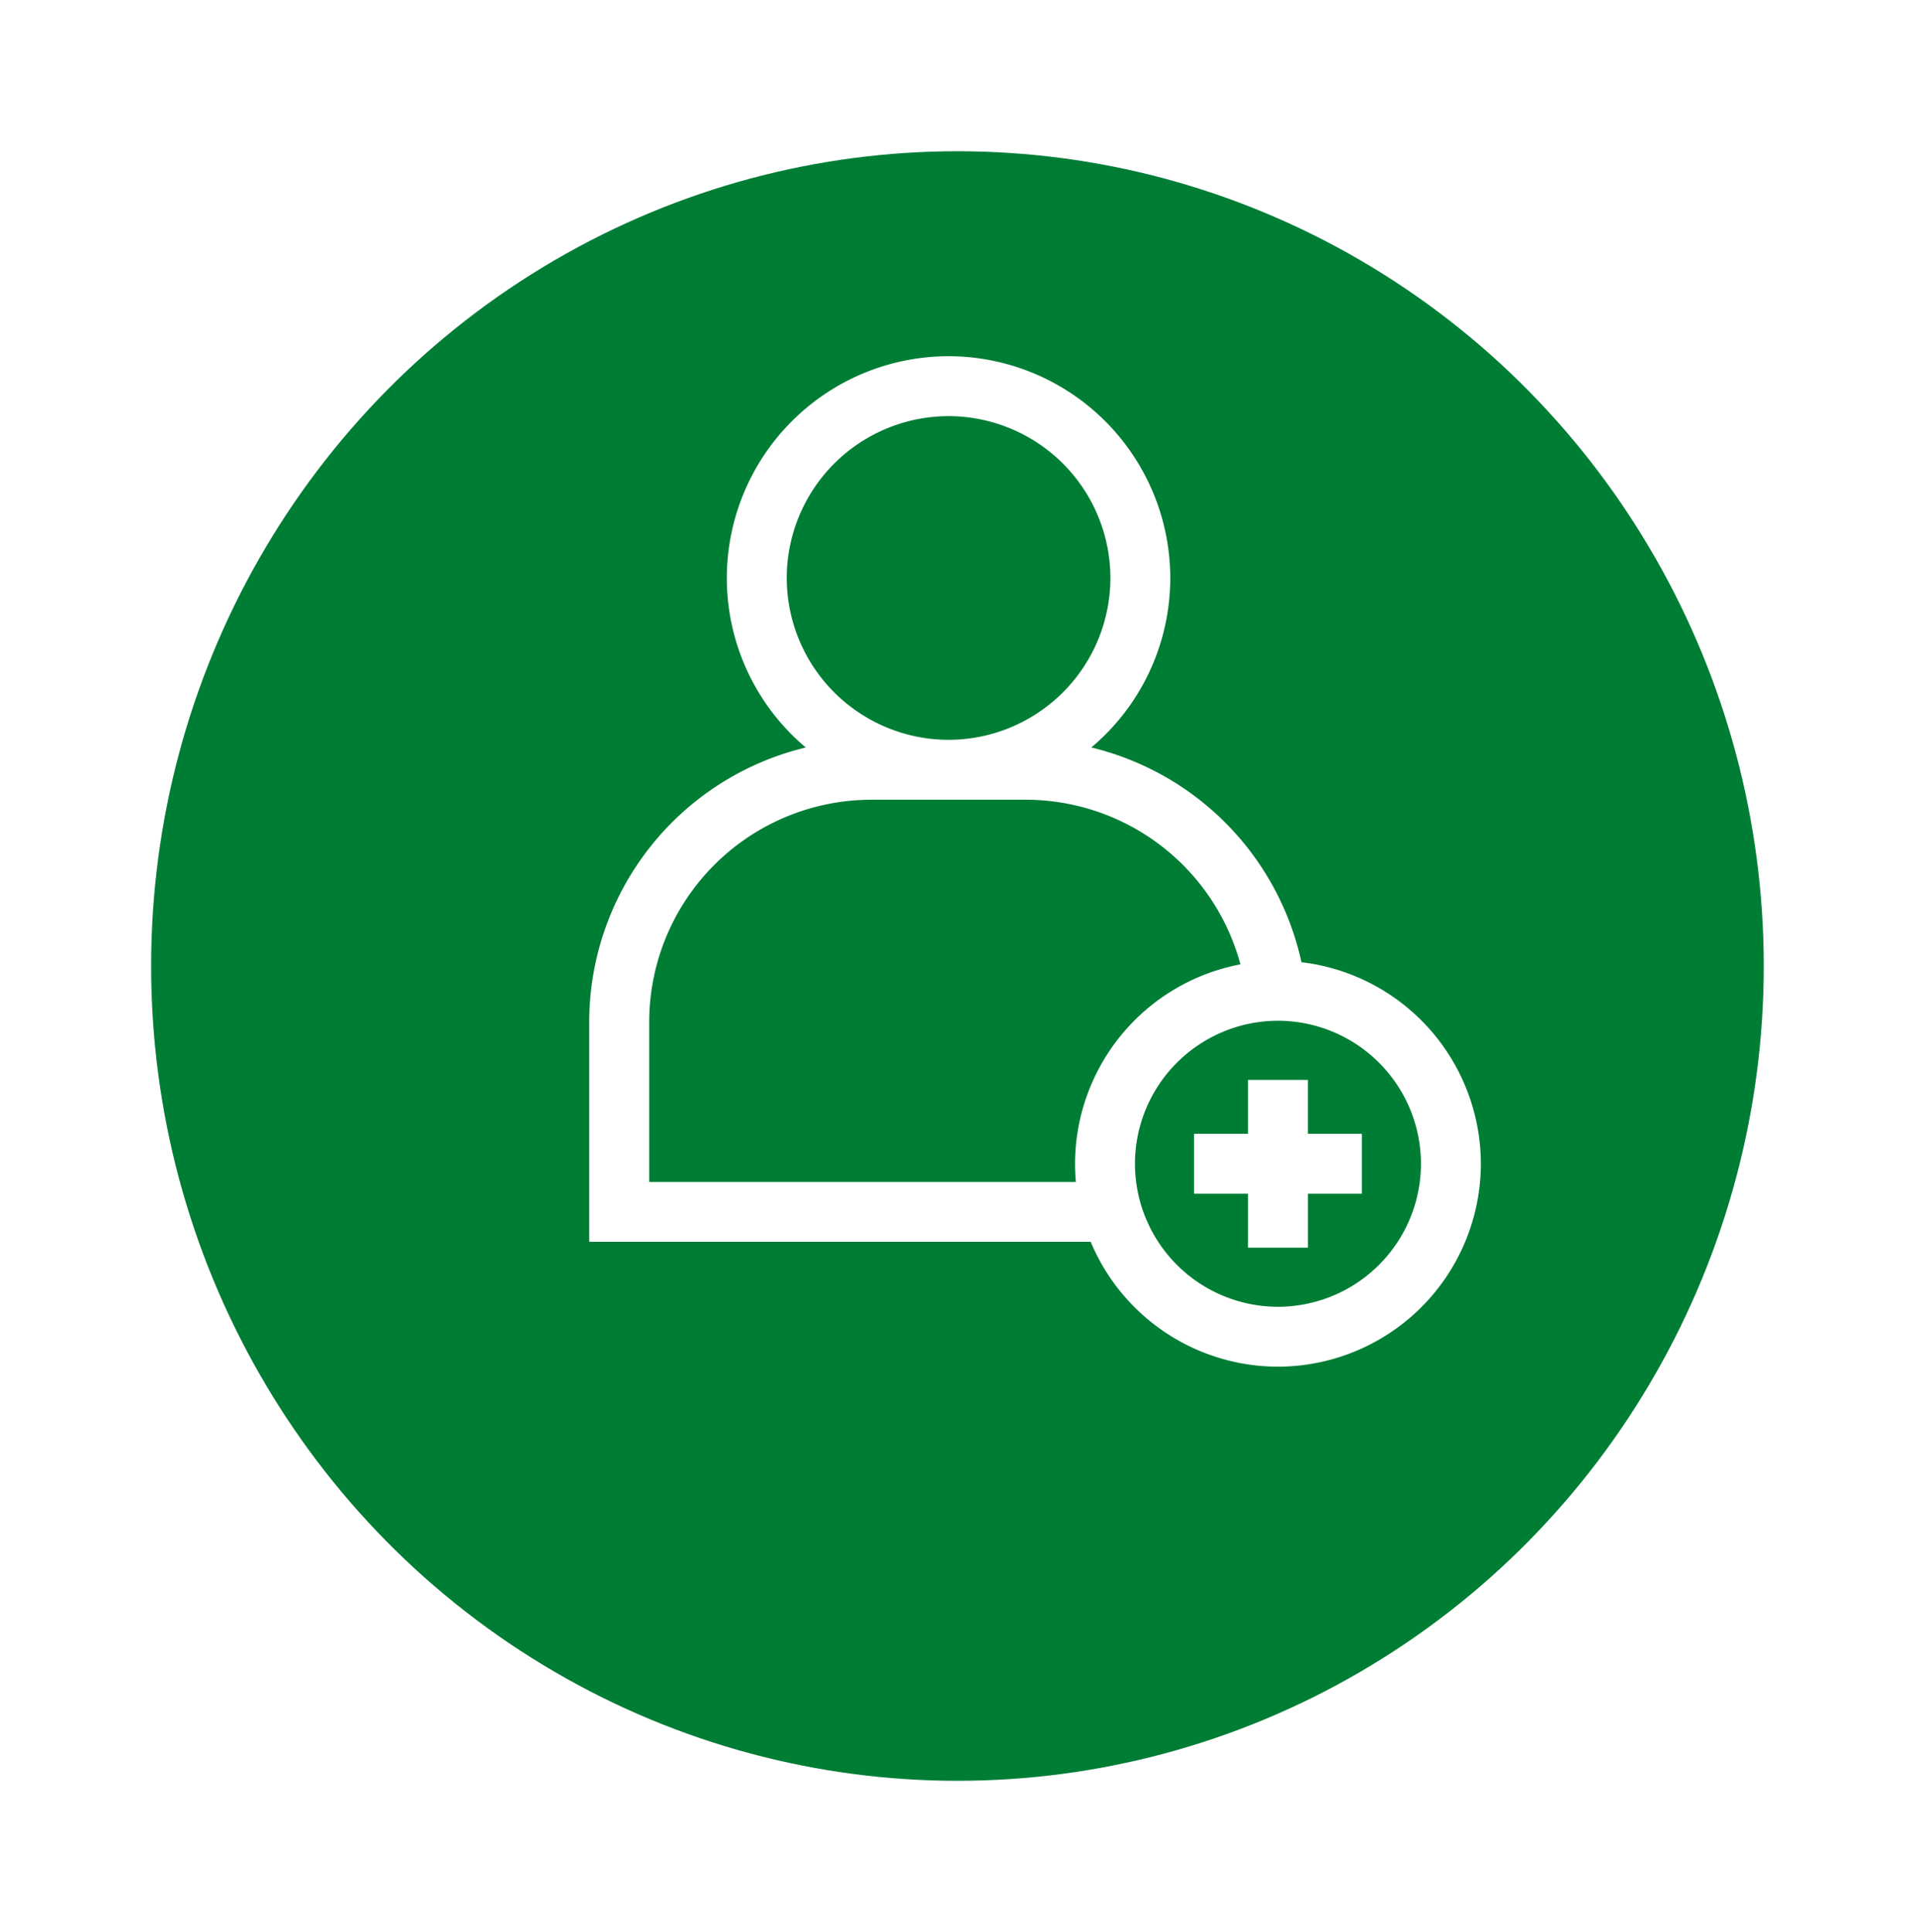 <svg xmlns="http://www.w3.org/2000/svg" xmlns:xlink="http://www.w3.org/1999/xlink" width="114" height="115" viewBox="0 0 114 115">
  <defs>
    <filter id="Elipse_148" x="0" y="0" width="114" height="115" filterUnits="userSpaceOnUse">
      <feOffset dy="3" input="SourceAlpha"/>
      <feGaussianBlur stdDeviation="3" result="blur"/>
      <feFlood flood-opacity="0.627"/>
      <feComposite operator="in" in2="blur"/>
      <feComposite in="SourceGraphic"/>
    </filter>
  </defs>
  <g id="Grupo_654" data-name="Grupo 654" transform="translate(8.617 6.243)">
    <g transform="matrix(1, 0, 0, 1, -8.62, -6.24)" filter="url(#Elipse_148)">
      <ellipse id="Elipse_148-2" data-name="Elipse 148" cx="48" cy="48.5" rx="48" ry="48.5" transform="translate(9 6)" fill="#007d35"/>
    </g>
    <g id="Grupo_653" data-name="Grupo 653" transform="translate(26.46 14.961)">
      <g id="Grupo_652" data-name="Grupo 652">
        <path id="Trazado_935" data-name="Trazado 935" d="M-197.6,36.073A16.843,16.843,0,0,0-210.111,23.29a13.176,13.176,0,0,0,4.7-10.091A13.214,13.214,0,0,0-218.609,0a13.214,13.214,0,0,0-13.2,13.2,13.175,13.175,0,0,0,4.7,10.091A16.82,16.82,0,0,0-240,39.622V52.715h29.851A12.1,12.1,0,0,0-199,60.148,12.092,12.092,0,0,0-186.922,48.07,12.1,12.1,0,0,0-197.6,36.073ZM-228.242,13.2a9.644,9.644,0,0,1,9.634-9.633,9.644,9.644,0,0,1,9.633,9.633,9.644,9.644,0,0,1-9.633,9.634A9.645,9.645,0,0,1-228.242,13.2Zm17.163,34.871c0,.364.017.724.049,1.08h-25.4V39.622A13.24,13.24,0,0,1-223.209,26.4h9.2a13.248,13.248,0,0,1,12.775,9.8A12.1,12.1,0,0,0-211.079,48.07ZM-199,56.583a8.523,8.523,0,0,1-8.513-8.513A8.523,8.523,0,0,1-199,39.557a8.523,8.523,0,0,1,8.513,8.513A8.523,8.523,0,0,1-199,56.583Z" transform="translate(240)" fill="#fff"/>
        <path id="Trazado_936" data-name="Trazado 936" d="M73.265,366.672H69.7v3.211H66.488v3.566H69.7v3.211h3.566v-3.211h3.211v-3.566H73.265Z" transform="translate(-30.483 -323.596)" fill="#fff"/>
      </g>
    </g>
  </g>
</svg>
